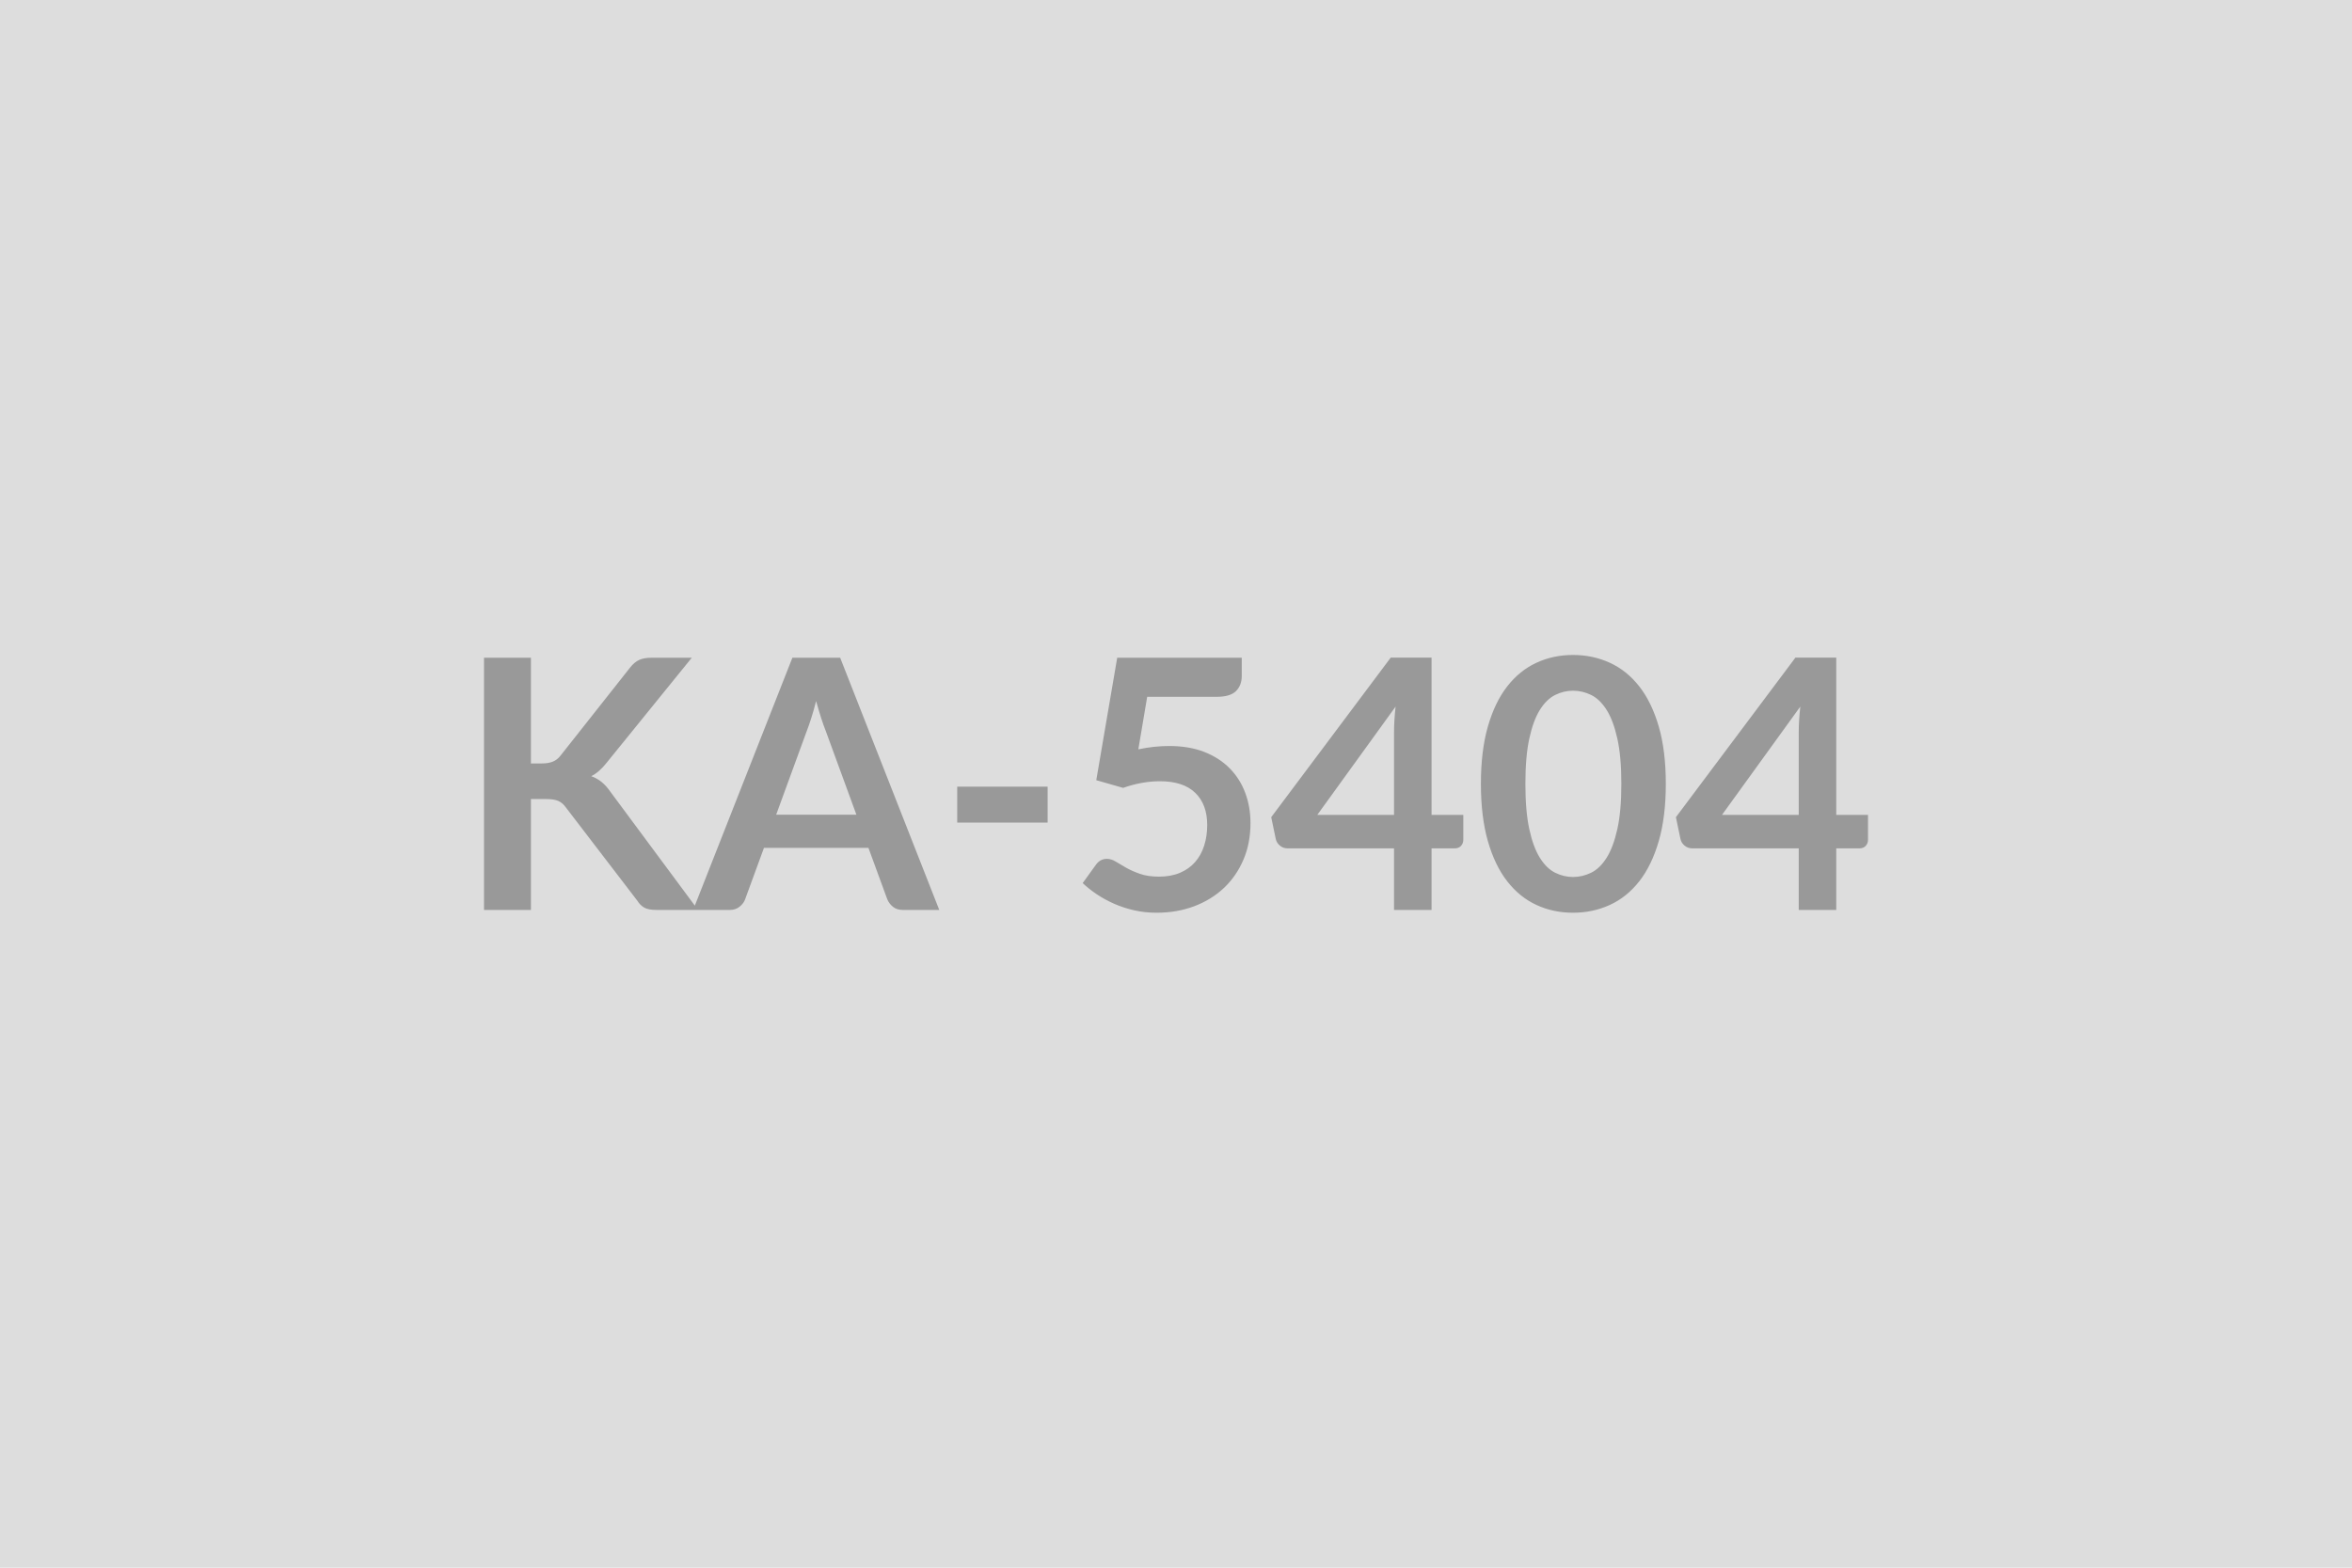 <svg xmlns="http://www.w3.org/2000/svg" width="600" height="400" viewBox="0 0 600 400"><rect width="100%" height="100%" fill="#DDDDDD"/><path fill="#999999" d="M135.44 167.825v26.97h2.8q1.69 0 2.8-.47 1.12-.46 1.92-1.49l17.75-22.47q1.11-1.42 2.34-1.98 1.22-.56 3.09-.56h10.33l-21.68 26.75q-1.91 2.44-3.96 3.47 1.47.53 2.65 1.49t2.25 2.51l22.34 30.13h-10.55q-2.14 0-3.18-.6-1.05-.6-1.76-1.76l-18.2-23.76q-.84-1.2-1.96-1.69-1.11-.49-3.2-.49h-3.78v28.3h-11.97v-64.35zm62.56 40.05h20.47l-7.83-21.4q-.58-1.43-1.2-3.38-.62-1.96-1.25-4.23-.57 2.27-1.2 4.25-.62 1.98-1.2 3.45zm16.33-40.05 25.28 64.35h-9.26q-1.55 0-2.53-.78t-1.47-1.93l-4.81-13.13h-26.65l-4.81 13.13q-.35 1.02-1.38 1.86-1.02.85-2.53.85h-9.35l25.32-64.35zm29.86 42.06v-9.17h23.06v9.17zm48.46-32.09-2.26 13.4q2.13-.45 4.09-.65t3.78-.2q5.07 0 8.95 1.51 3.87 1.52 6.49 4.19 2.63 2.67 3.96 6.25 1.34 3.58 1.34 7.72 0 5.12-1.8 9.34-1.81 4.23-5.01 7.24-3.2 3-7.59 4.65-4.38 1.64-9.54 1.64-3.03 0-5.74-.62-2.72-.62-5.1-1.67t-4.4-2.4q-2.03-1.36-3.63-2.87l3.38-4.68q1.07-1.51 2.81-1.51 1.11 0 2.26.71 1.16.72 2.65 1.56 1.49.85 3.52 1.56 2.02.71 4.87.71 3.03 0 5.34-.98t3.85-2.74q1.54-1.75 2.31-4.18.78-2.42.78-5.27 0-5.25-3.05-8.21-3.04-2.96-9.01-2.96-4.58 0-9.39 1.69l-6.85-1.96 5.34-31.24h31.77v4.68q0 2.35-1.46 3.82-1.47 1.47-4.99 1.47zm43.39 30.13h19.58v-21.05q0-2.98.4-6.59zm29.15 0h8.1v6.36q0 .89-.58 1.54-.58.64-1.65.64h-5.87v15.71h-9.57v-15.71h-27.14q-1.12 0-1.96-.69-.85-.69-1.07-1.71l-1.16-5.56 30.49-40.72h10.41zm59.76-7.92q0 8.41-1.8 14.61-1.8 6.21-4.98 10.26t-7.52 6.03-9.37 1.98-9.32-1.98q-4.3-1.98-7.46-6.03t-4.94-10.26q-1.78-6.2-1.78-14.61 0-8.46 1.78-14.64 1.78-6.19 4.94-10.24t7.46-6.03q4.29-1.98 9.32-1.98t9.37 1.98 7.52 6.03 4.98 10.24q1.8 6.18 1.8 14.64m-11.34 0q0-6.99-1.03-11.57-1.02-4.59-2.73-7.3-1.72-2.72-3.94-3.81-2.23-1.09-4.63-1.09-2.36 0-4.56 1.09t-3.9 3.81q-1.69 2.71-2.69 7.3-1 4.58-1 11.57 0 6.98 1 11.57 1 4.58 2.69 7.29 1.7 2.72 3.9 3.81t4.56 1.09q2.4 0 4.63-1.09 2.22-1.09 3.94-3.81 1.71-2.71 2.73-7.29 1.03-4.59 1.03-11.57m25.67 7.92h19.58v-21.05q0-2.98.4-6.59zm29.15 0h8.1v6.36q0 .89-.58 1.54-.58.64-1.65.64h-5.87v15.71h-9.57v-15.71h-27.14q-1.12 0-1.96-.69-.85-.69-1.07-1.71l-1.16-5.56 30.49-40.72h10.41z"/></svg>